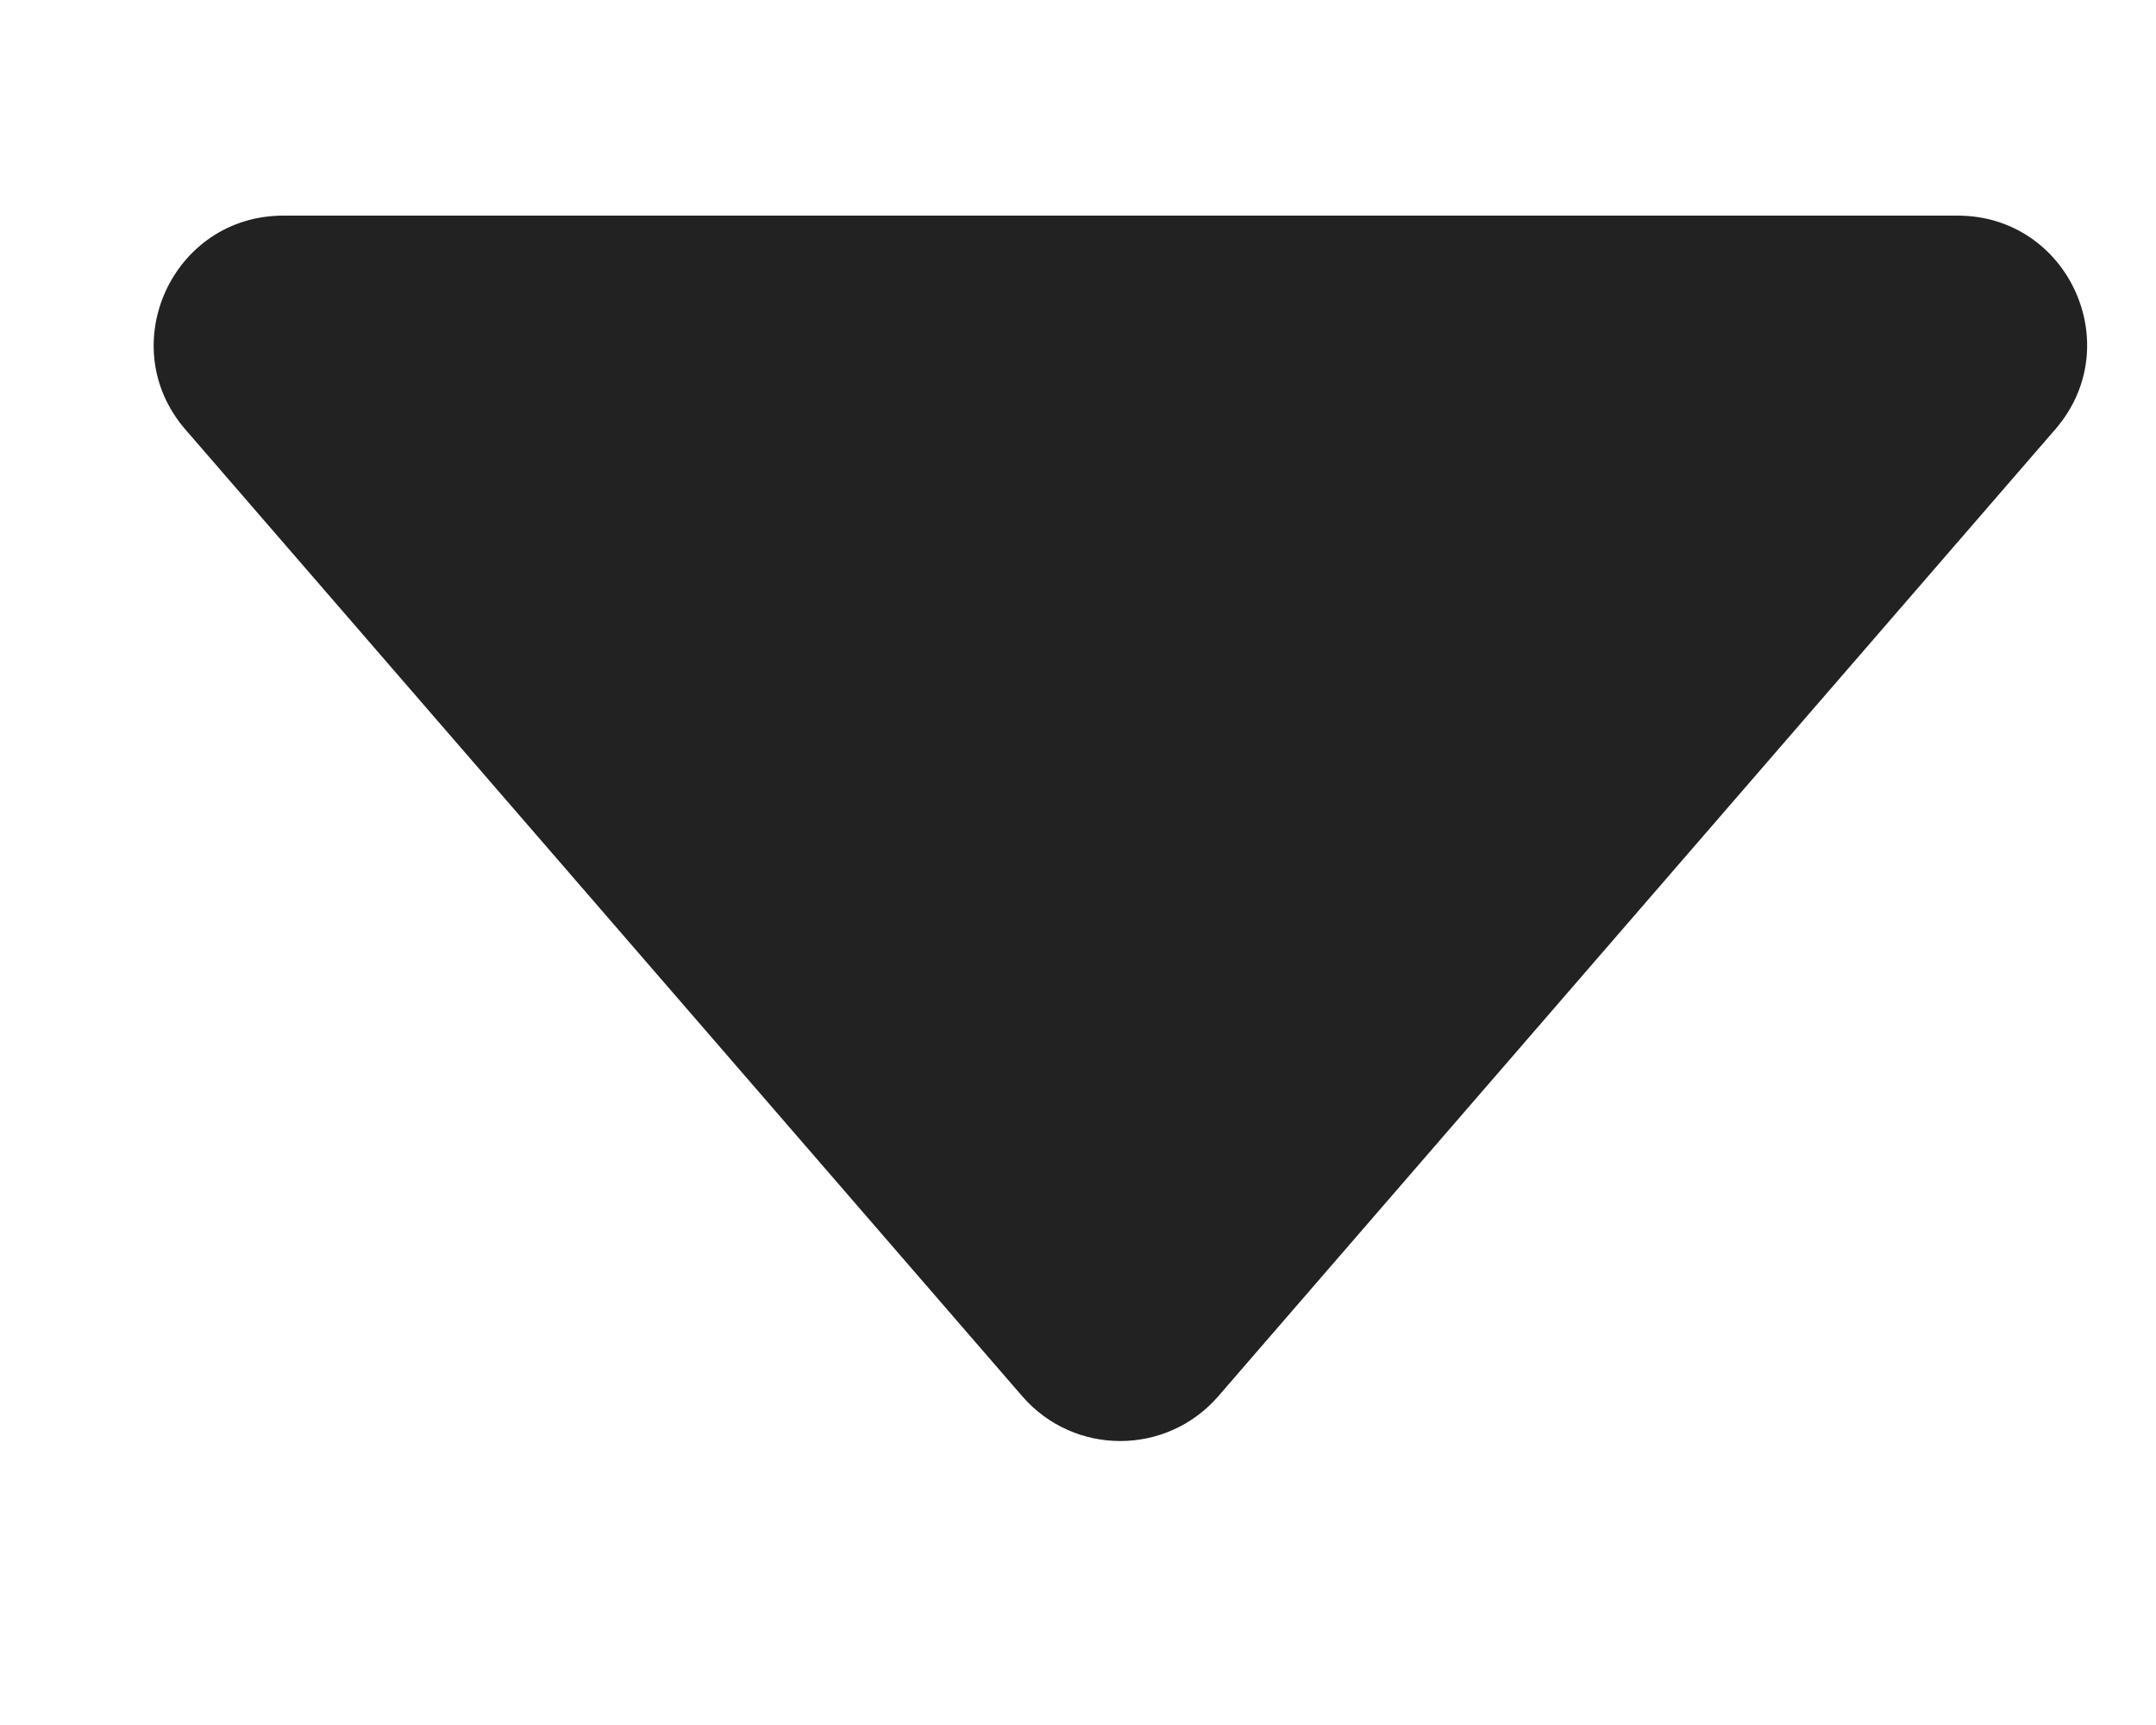 <svg width="5" height="4" viewBox="0 0 5 4" fill="none" xmlns="http://www.w3.org/2000/svg">
<path d="M2.825 3.238C2.705 3.376 2.491 3.376 2.371 3.238L0.43 0.996C0.262 0.802 0.4 0.5 0.657 0.5L4.54 0.5C4.797 0.5 4.935 0.802 4.766 0.996L2.825 3.238Z" fill="#222222"/>
</svg>
